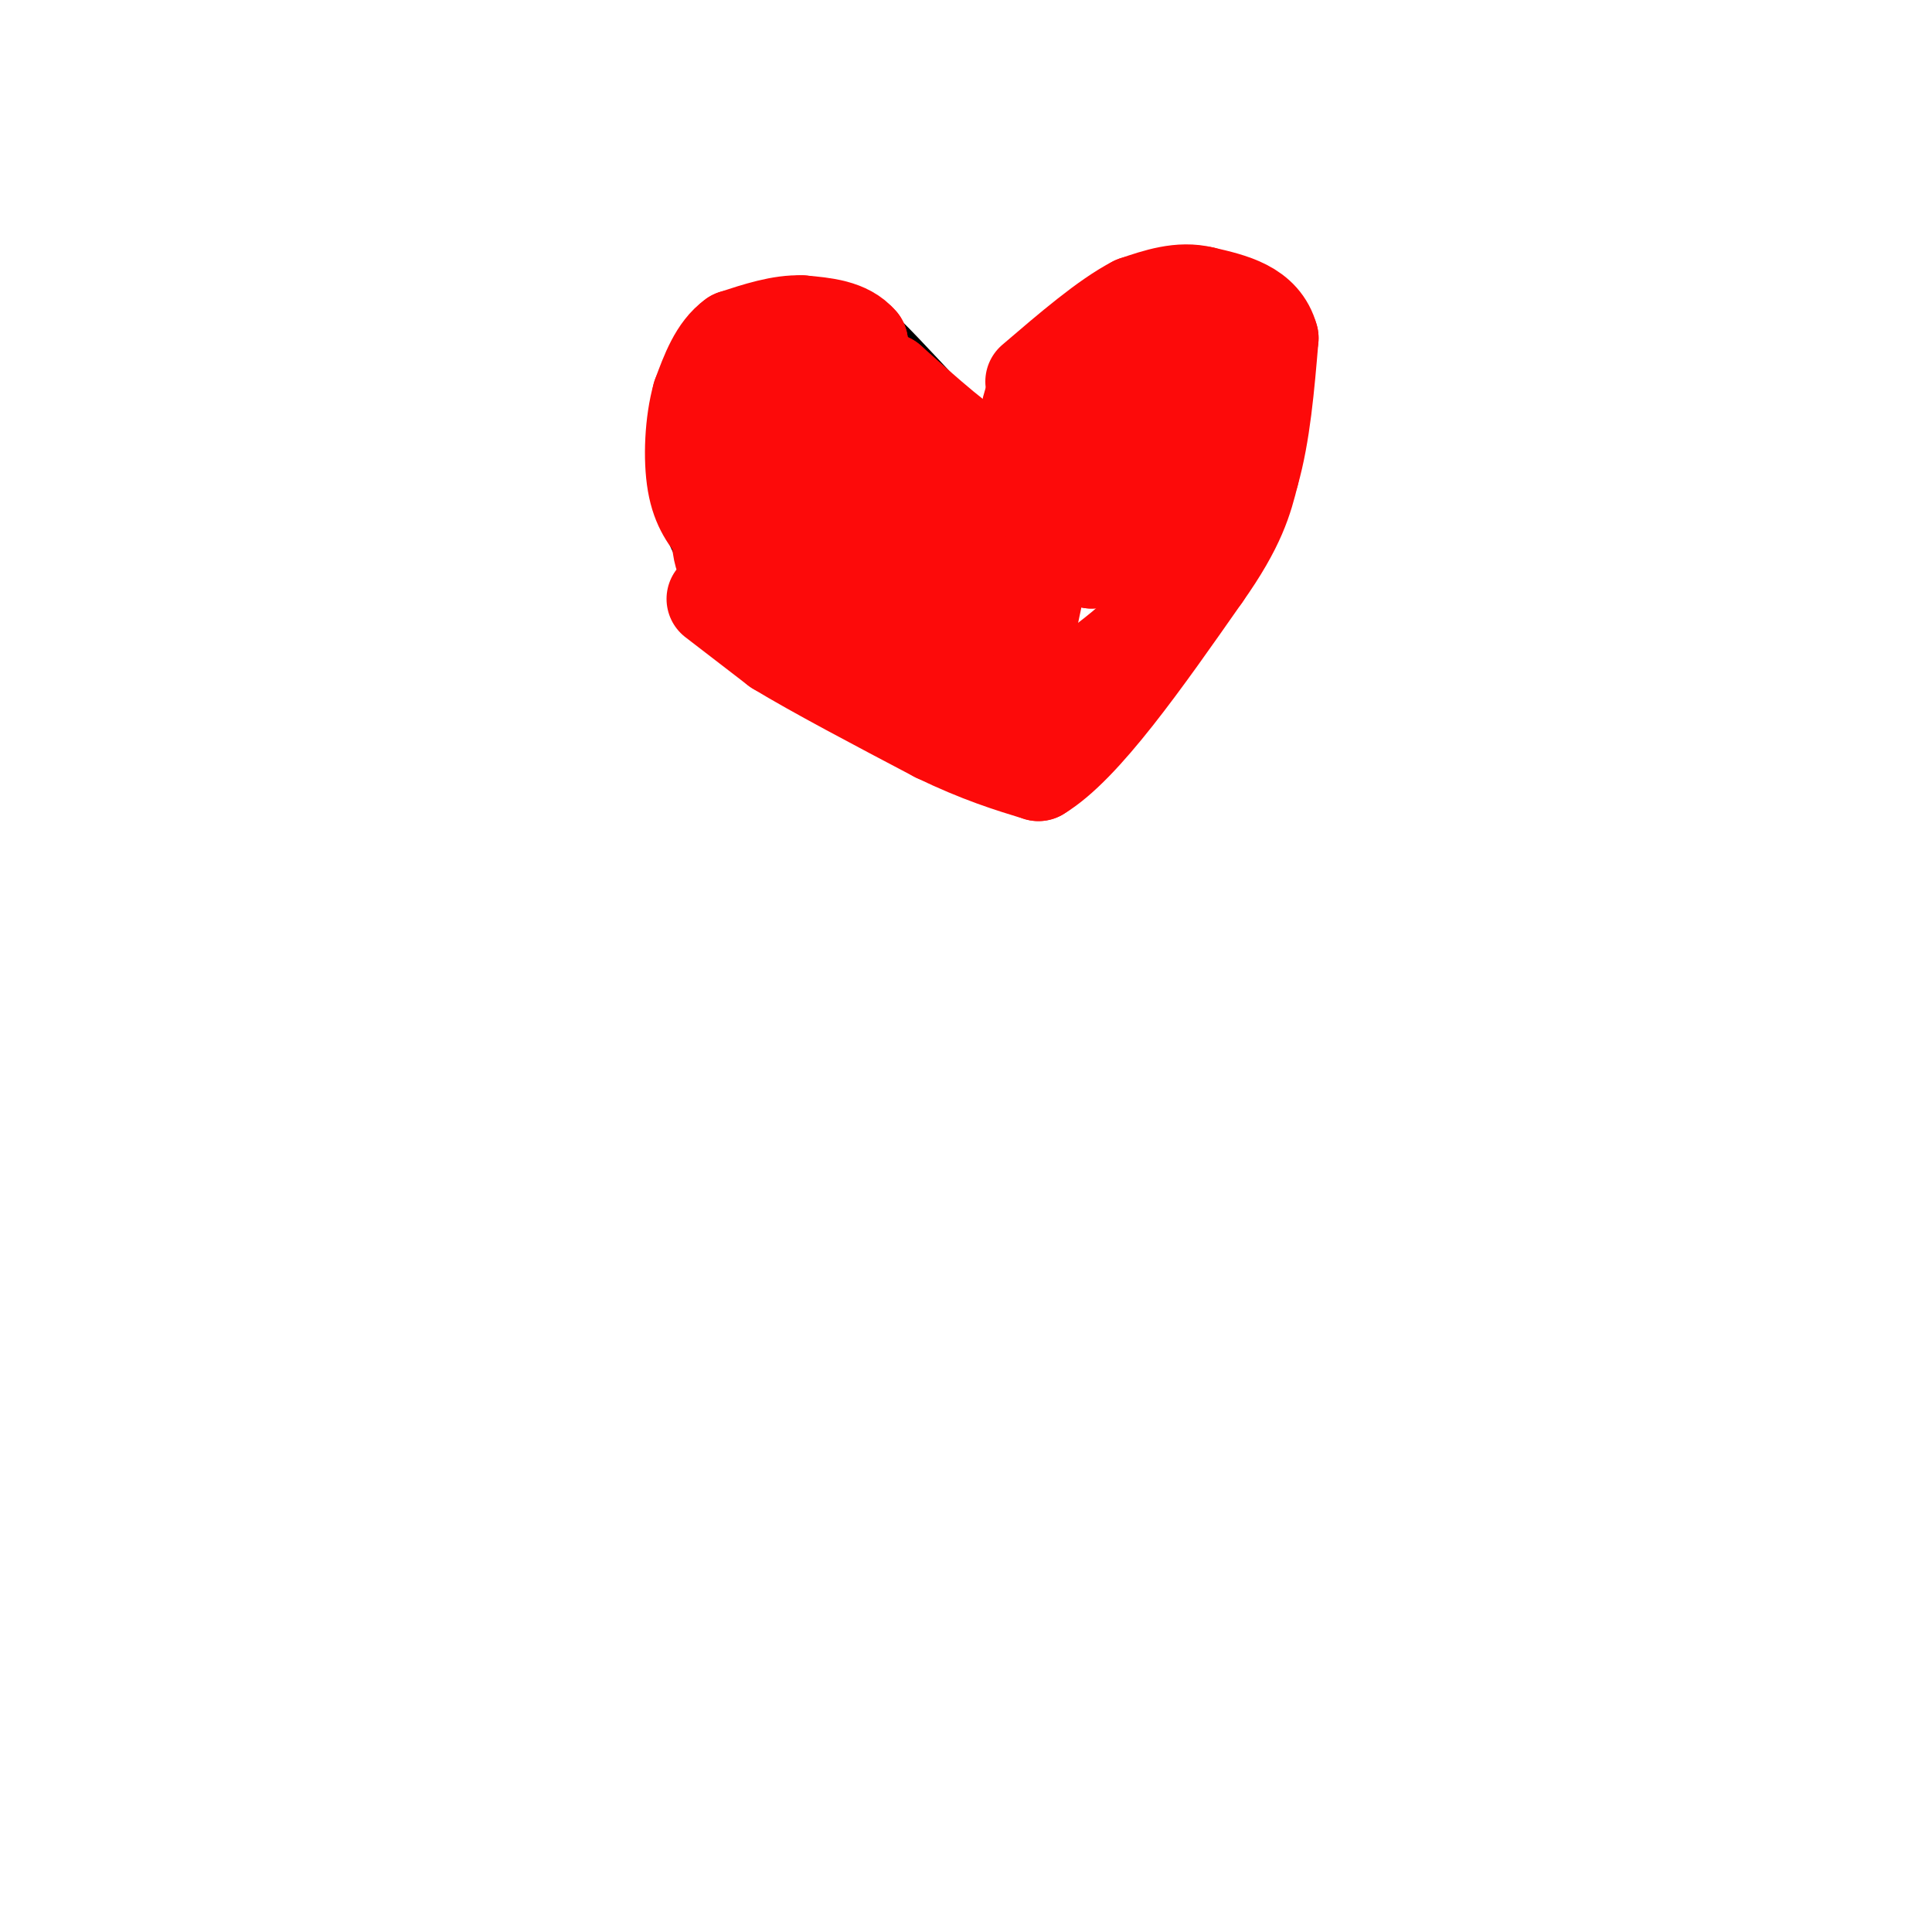 <svg viewBox='0 0 400 400' version='1.1' xmlns='http://www.w3.org/2000/svg' xmlns:xlink='http://www.w3.org/1999/xlink'><g fill='none' stroke='rgb(0,0,0)' stroke-width='6' stroke-linecap='round' stroke-linejoin='round'><path d='M207,92c0.000,0.000 -6.000,-6.000 -6,-6'/><path d='M201,86c-4.361,-4.664 -12.262,-13.324 -17,-18c-4.738,-4.676 -6.311,-5.367 -11,-6c-4.689,-0.633 -12.493,-1.209 -18,0c-5.507,1.209 -8.716,4.203 -11,8c-2.284,3.797 -3.642,8.399 -5,13'/><path d='M139,83c-1.498,5.134 -2.742,11.469 -1,19c1.742,7.531 6.469,16.258 10,22c3.531,5.742 5.866,8.498 14,13c8.134,4.502 22.067,10.751 36,17'/><path d='M198,154c7.000,3.167 6.500,2.583 6,2'/><path d='M206,90c4.917,-7.333 9.833,-14.667 15,-20c5.167,-5.333 10.583,-8.667 16,-12'/><path d='M237,58c5.524,-1.821 11.333,-0.375 16,2c4.667,2.375 8.190,5.679 10,10c1.810,4.321 1.905,9.661 2,15'/><path d='M265,85c0.250,5.845 -0.125,12.958 -3,20c-2.875,7.042 -8.250,14.012 -14,20c-5.750,5.988 -11.875,10.994 -18,16'/><path d='M230,141c-6.500,5.667 -13.750,11.833 -21,18'/></g>
<g fill='none' stroke='rgb(253,10,10)' stroke-width='20' stroke-linecap='round' stroke-linejoin='round'><path d='M171,86c-0.250,9.833 -0.500,19.667 2,26c2.500,6.333 7.750,9.167 13,12'/><path d='M186,124c2.733,0.578 3.067,-3.978 2,-9c-1.067,-5.022 -3.533,-10.511 -6,-16'/><path d='M182,99c-2.333,-5.167 -5.167,-10.083 -8,-15'/><path d='M174,84c-3.000,-4.333 -6.500,-7.667 -10,-11'/><path d='M164,73c-3.111,-1.667 -5.889,-0.333 -8,2c-2.111,2.333 -3.556,5.667 -5,9'/><path d='M151,84c-1.400,7.133 -2.400,20.467 -2,27c0.400,6.533 2.200,6.267 4,6'/><path d='M153,117c4.667,3.667 14.333,9.833 24,16'/><path d='M177,133c7.833,5.000 15.417,9.500 23,14'/><path d='M200,147c6.511,3.244 11.289,4.356 15,3c3.711,-1.356 6.356,-5.178 9,-9'/><path d='M224,141c4.111,-3.356 9.889,-7.244 13,-11c3.111,-3.756 3.556,-7.378 4,-11'/><path d='M241,119c3.167,-6.333 9.083,-16.667 15,-27'/><path d='M256,92c2.956,-7.356 2.844,-12.244 2,-15c-0.844,-2.756 -2.422,-3.378 -4,-4'/><path d='M254,73c-2.311,-2.089 -6.089,-5.311 -10,-6c-3.911,-0.689 -7.956,1.156 -12,3'/><path d='M232,70c-5.022,2.156 -11.578,6.044 -15,9c-3.422,2.956 -3.711,4.978 -4,7'/><path d='M213,86c-0.756,2.289 -0.644,4.511 -2,6c-1.356,1.489 -4.178,2.244 -7,3'/><path d='M204,95c-4.500,-2.167 -12.250,-9.083 -20,-16'/><path d='M184,79c-6.500,-3.500 -12.750,-4.250 -19,-5'/><path d='M160,92c0.250,7.083 0.500,14.167 2,18c1.500,3.833 4.250,4.417 7,5'/><path d='M169,115c4.536,0.298 12.375,-1.458 21,4c8.625,5.458 18.036,18.131 22,21c3.964,2.869 2.482,-4.065 1,-11'/><path d='M213,129c1.622,-8.111 5.178,-22.889 4,-26c-1.178,-3.111 -7.089,5.444 -13,14'/><path d='M204,117c6.644,-5.022 29.756,-24.578 39,-31c9.244,-6.422 4.622,0.289 0,7'/><path d='M243,93c-3.511,3.800 -12.289,9.800 -16,14c-3.711,4.200 -2.356,6.600 -1,9'/><path d='M226,116c3.044,-1.533 11.156,-9.867 13,-16c1.844,-6.133 -2.578,-10.067 -7,-14'/><path d='M232,86c-1.012,-3.738 -0.042,-6.083 -4,-3c-3.958,3.083 -12.845,11.595 -19,16c-6.155,4.405 -9.577,4.702 -13,5'/><path d='M196,104c-2.733,1.311 -3.067,2.089 -5,-1c-1.933,-3.089 -5.467,-10.044 -9,-17'/><path d='M182,86c-2.167,-5.333 -3.083,-10.167 -4,-15'/><path d='M178,71c-2.667,-3.167 -7.333,-3.583 -12,-4'/><path d='M166,67c-4.333,-0.167 -9.167,1.417 -14,3'/><path d='M152,70c-3.500,2.500 -5.250,7.250 -7,12'/><path d='M145,82c-1.533,5.422 -1.867,12.978 -1,18c0.867,5.022 2.933,7.511 5,10'/><path d='M149,110c3.167,4.833 8.583,11.917 14,19'/><path d='M163,129c6.500,5.167 15.750,8.583 25,12'/><path d='M188,141c5.333,2.167 6.167,1.583 7,1'/><path d='M148,124c0.000,0.000 13.000,10.000 13,10'/><path d='M161,134c7.667,4.667 20.333,11.333 33,18'/><path d='M194,152c9.000,4.333 15.000,6.167 21,8'/><path d='M215,160c9.167,-5.500 21.583,-23.250 34,-41'/><path d='M249,119c7.333,-10.333 8.667,-15.667 10,-21'/><path d='M259,98c2.333,-8.167 3.167,-18.083 4,-28'/><path d='M263,70c-1.667,-6.167 -7.833,-7.583 -14,-9'/><path d='M249,61c-4.667,-1.167 -9.333,0.417 -14,2'/><path d='M235,63c-5.833,3.000 -13.417,9.500 -21,16'/></g>
</svg>